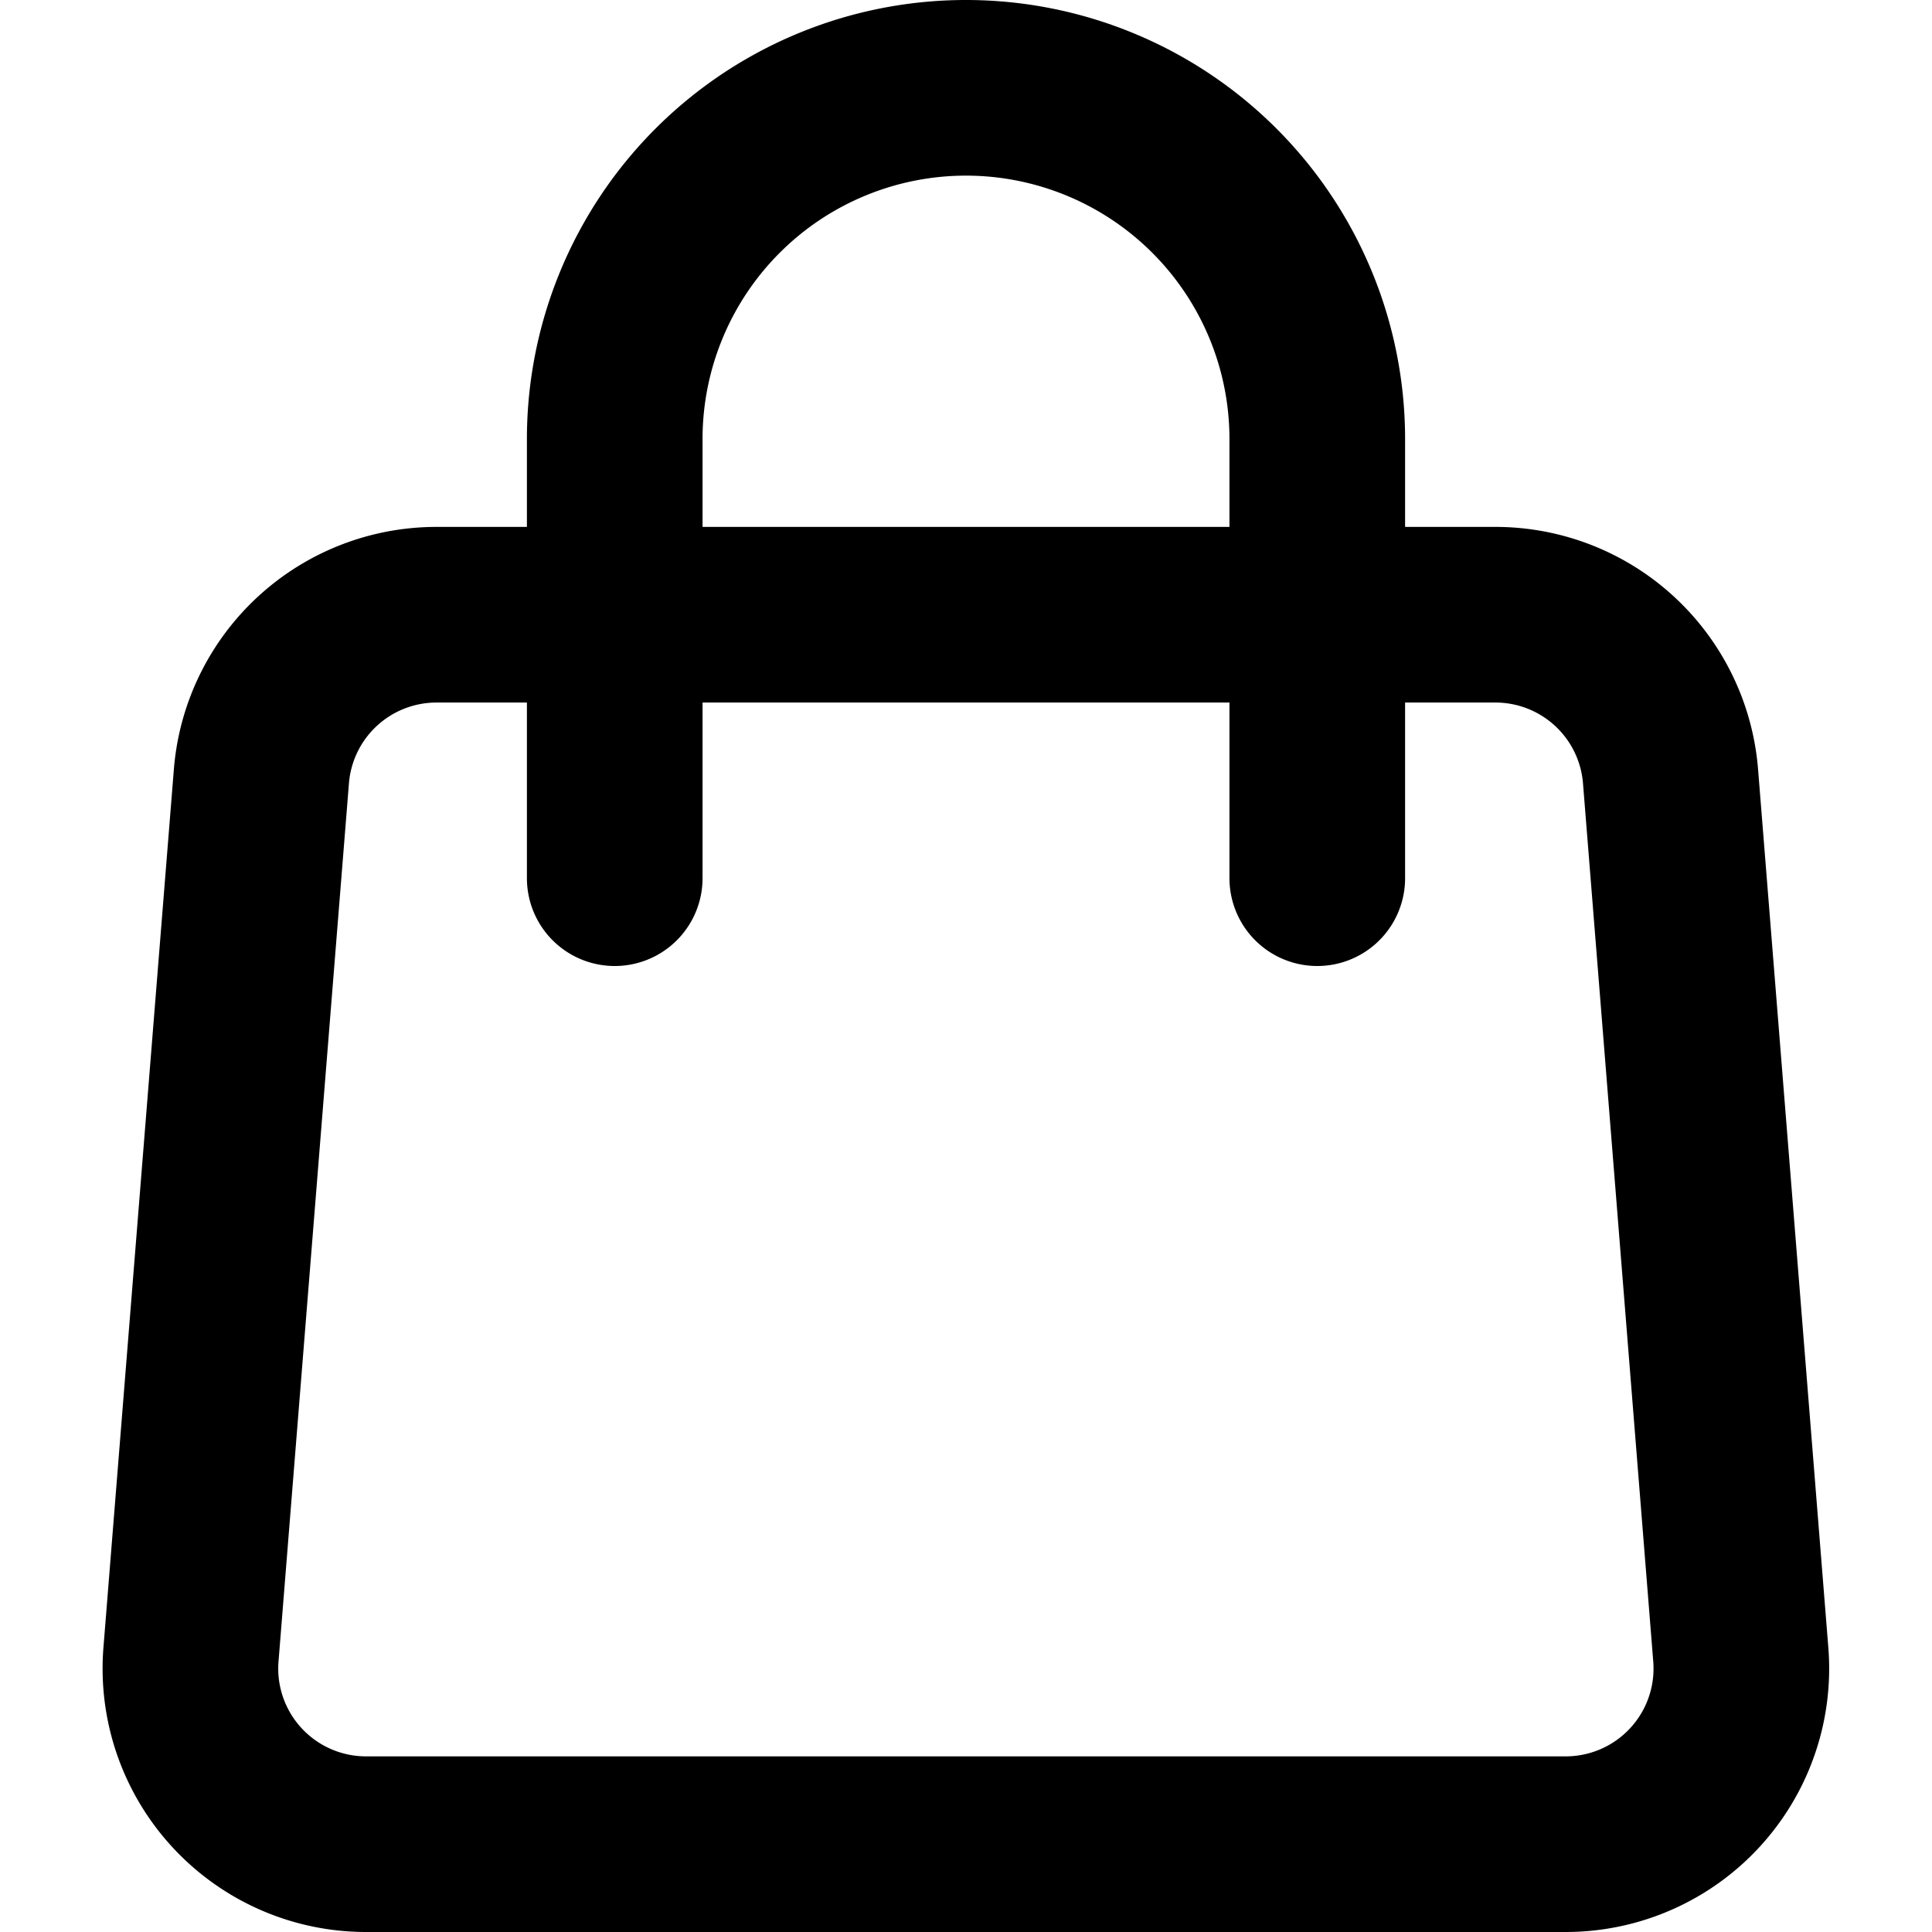 <svg xmlns="http://www.w3.org/2000/svg" width="50" height="50" viewBox="0 0 29.502 33">
  <g id="Icon_akar-shopping-bag" transform="translate(1.502 1.5)">
    <path id="Path_3"
          d="M5.965,14.76A3,3,0,0,1,8.957,12H27.043a3,3,0,0,1,2.991,2.761l1.2,15A3,3,0,0,1,28.249,33H7.751a3,3,0,0,1-2.989-3.24Z"
          transform="translate(-4.751 -3)" fill="none" stroke="#000" stroke-linecap="round" stroke-linejoin="round"
          stroke-width="3"/>
    <path id="Path_4" d="M24,16.5V9a6,6,0,0,0-6-6h0a6,6,0,0,0-6,6v7.5" transform="translate(-4.751 -3)" fill="none"
          stroke="#000" stroke-linecap="round" stroke-linejoin="round" stroke-width="3"/>
  </g>
</svg>
